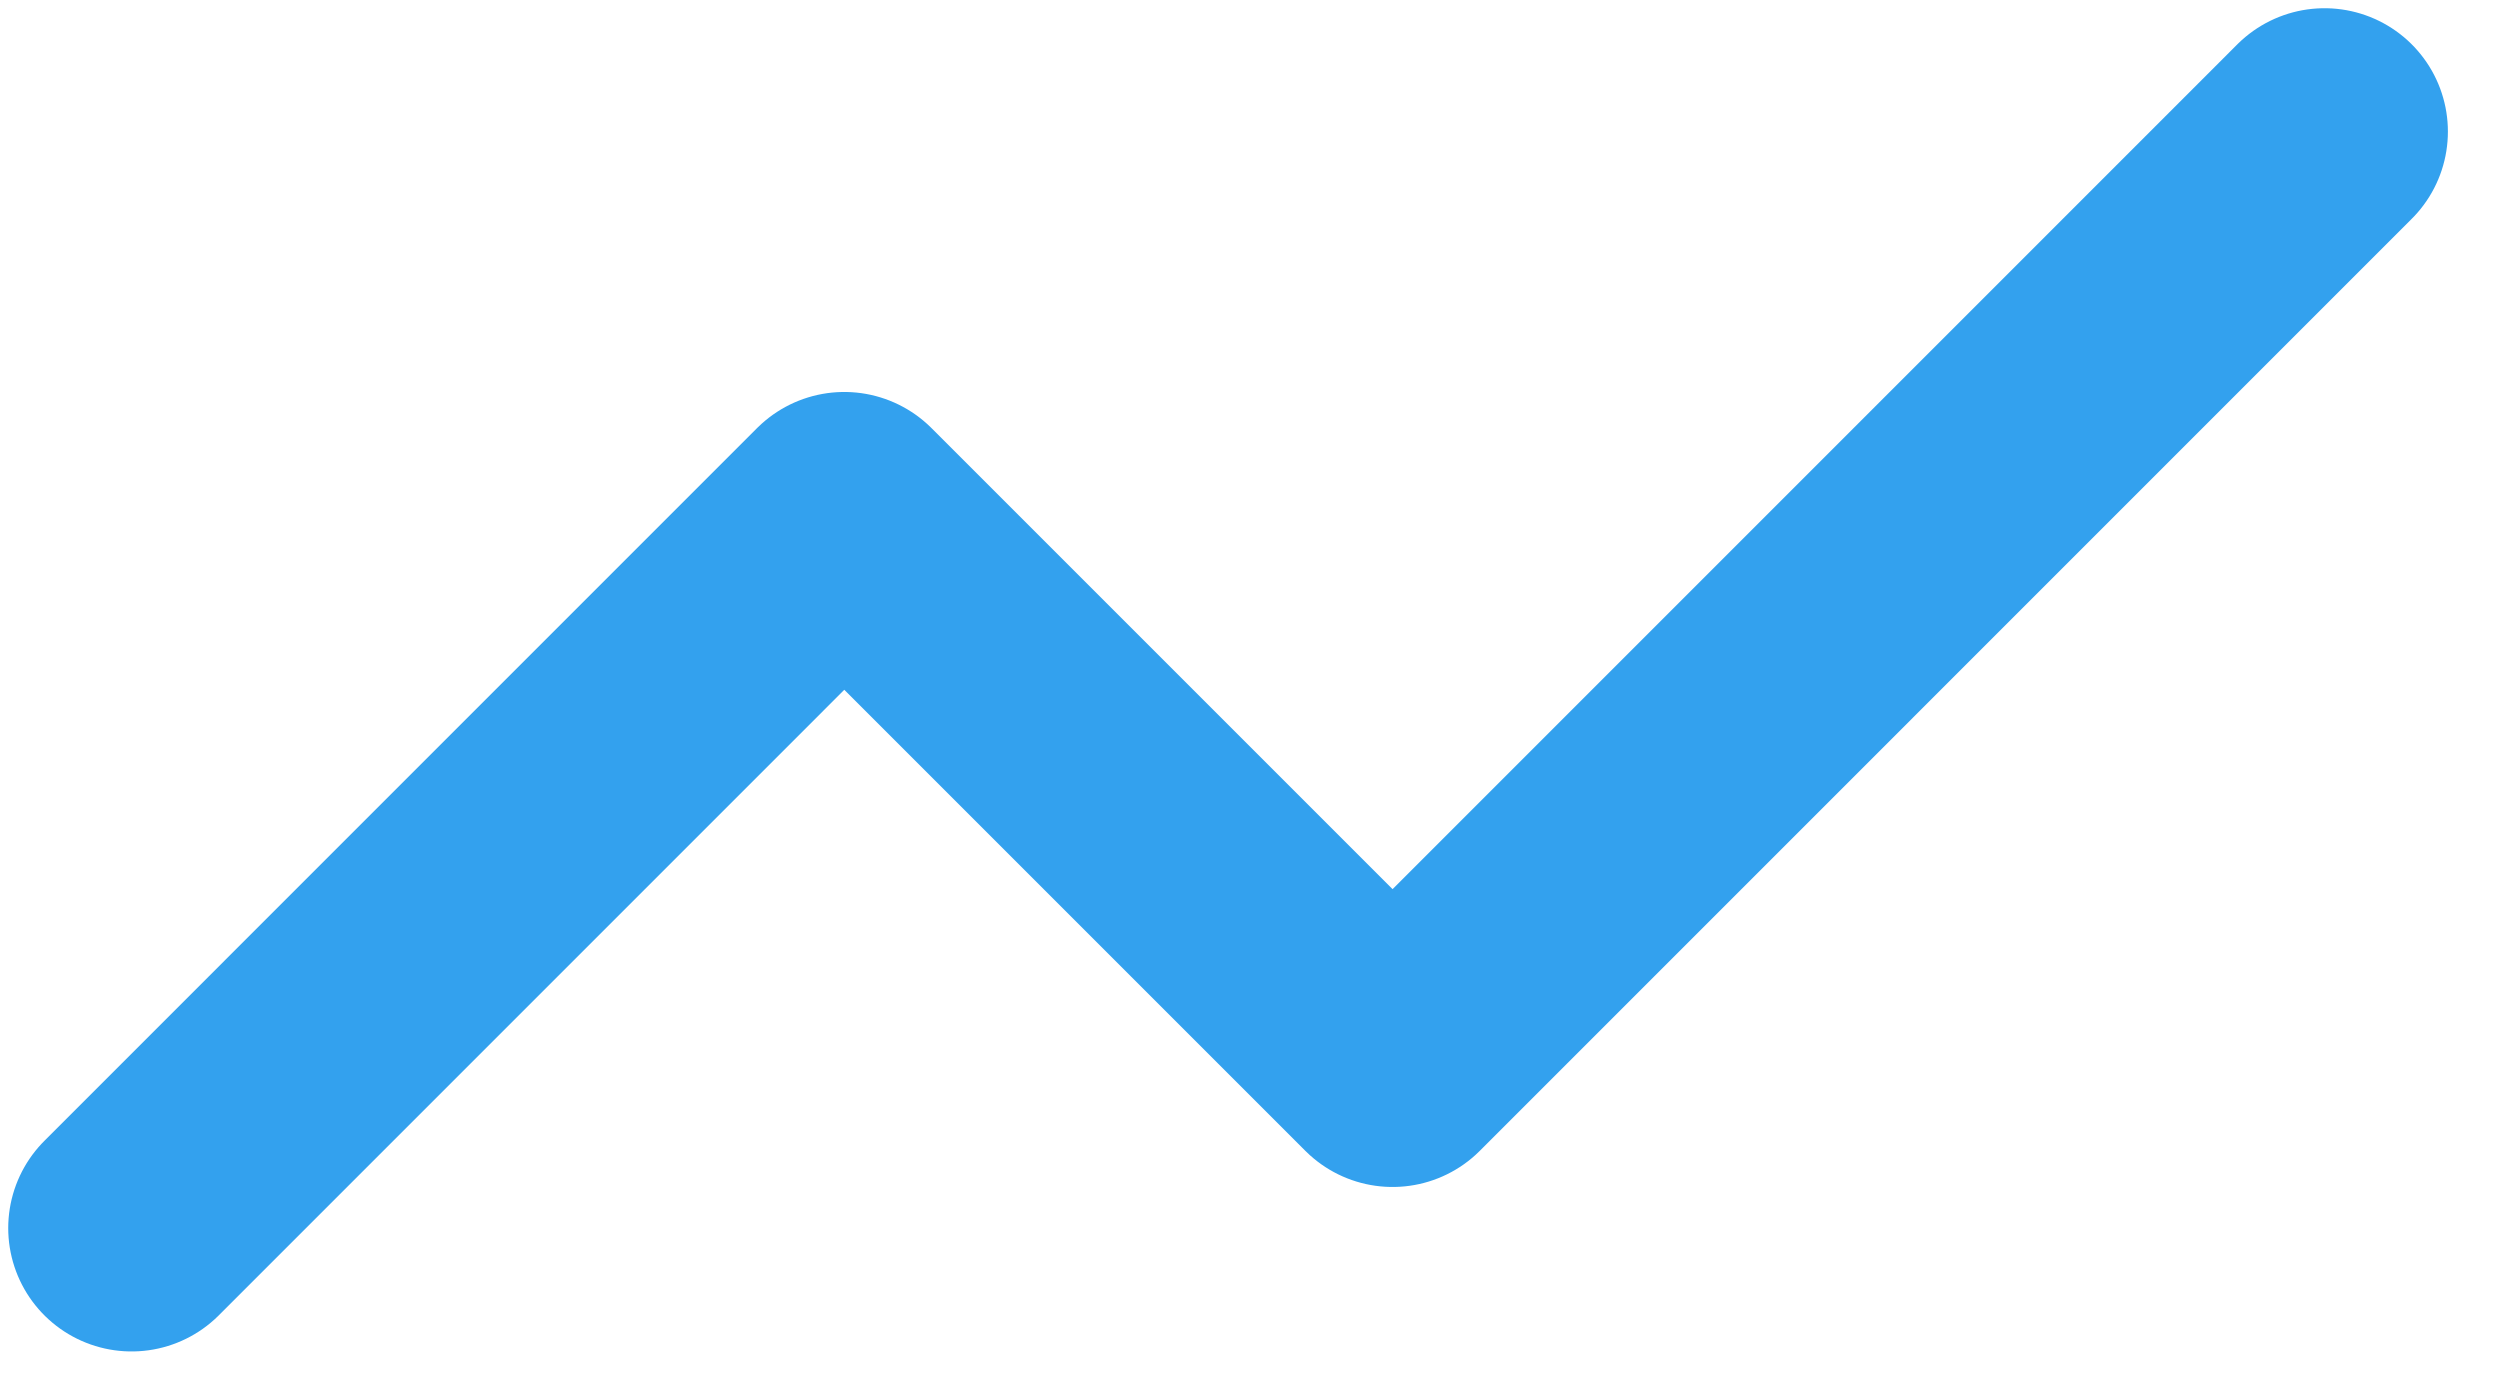 <?xml version="1.0" encoding="utf-8"?>
<svg xmlns="http://www.w3.org/2000/svg" fill="none" height="100%" overflow="visible" preserveAspectRatio="none" style="display: block;" viewBox="0 0 38 21" width="100%">
<path d="M35.333 2L21.167 16.167L12.833 7.833L2 18.667" id="Vector" stroke="#33A1EE" stroke-linecap="round" stroke-linejoin="round" stroke-width="3.75"/>
</svg>